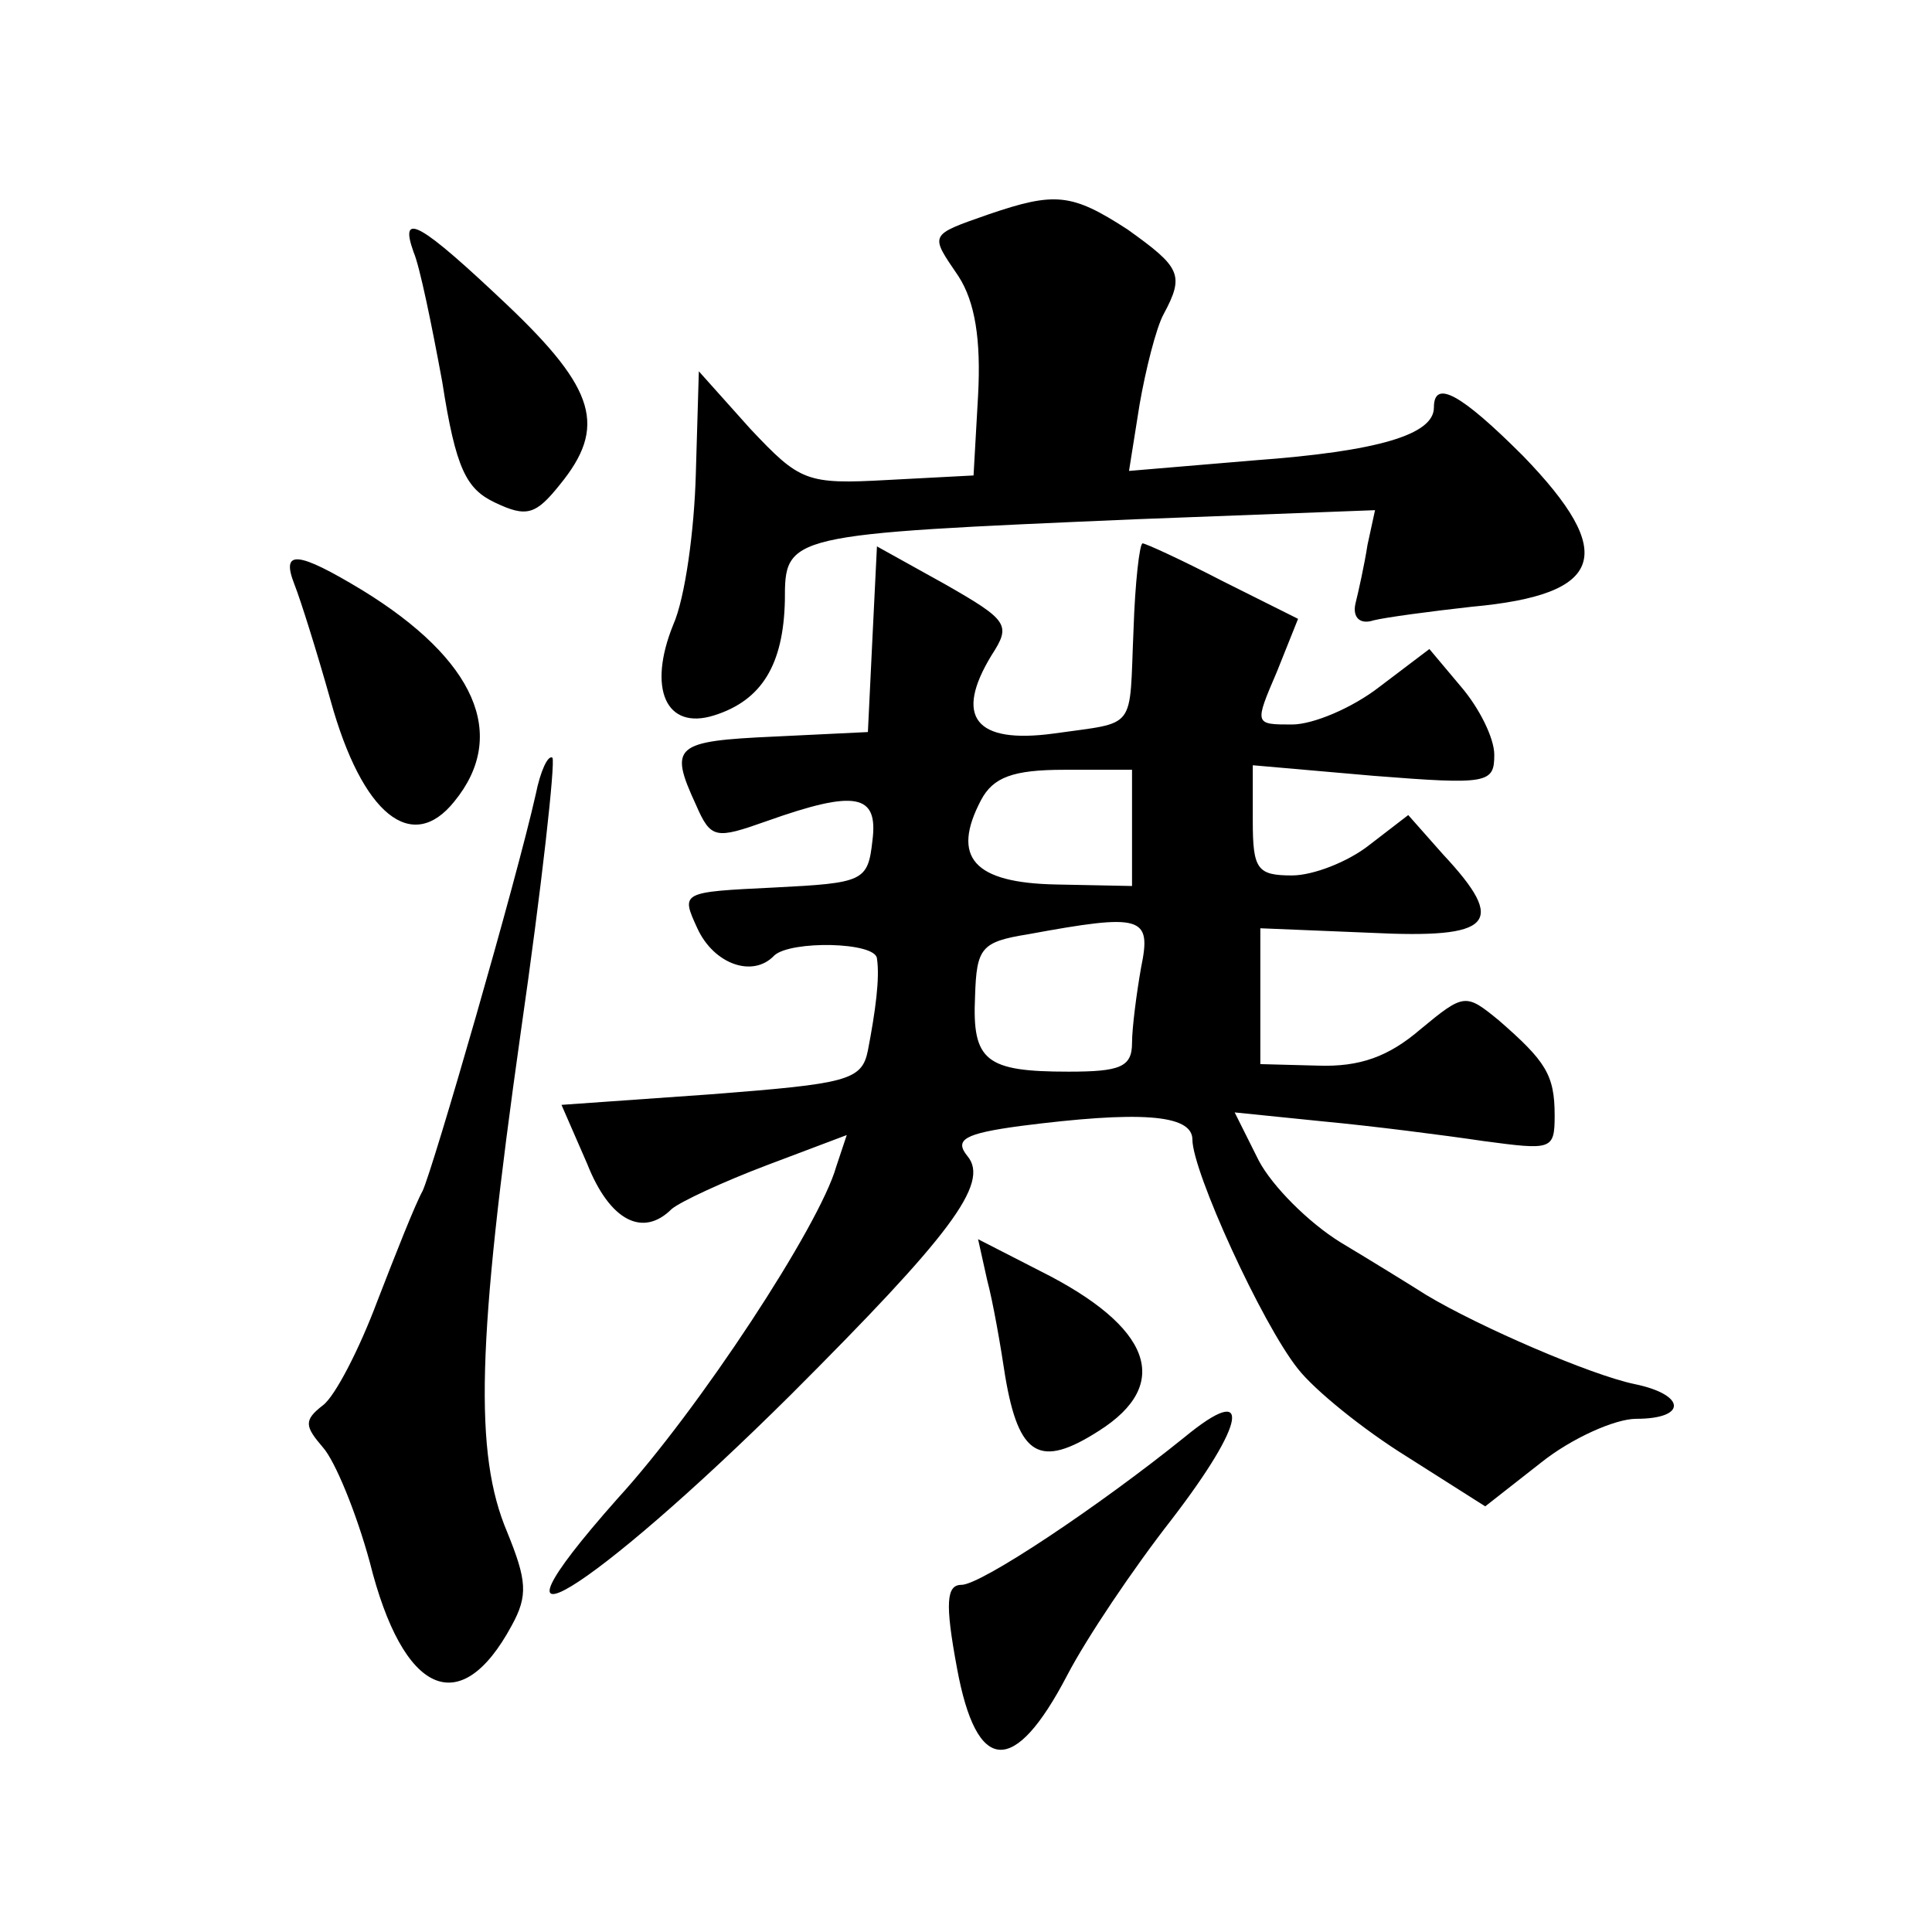 <?xml version="1.0" standalone="no"?>
<!DOCTYPE svg PUBLIC "-//W3C//DTD SVG 20010904//EN"
 "http://www.w3.org/TR/2001/REC-SVG-20010904/DTD/svg10.dtd">
<svg version="1.0" xmlns="http://www.w3.org/2000/svg"
 width="128pt" height="128pt" viewBox="0 0 128 128"
 preserveAspectRatio="xMidYMid meet">
<g transform="translate(0,128) scale(0.1,-0.1)"
fill="#0" stroke="none">
<path d="M655 1138 c-40 -14 -39 -13 -20 -41 11 -17 15 -42 13 -79 l-3 -53 -57
-3 c-54 -3 -58 -1 -91 34 l-34 38 -2 -68 c-1 -37 -7 -82 -15 -100 -17 -42 -5 -70
27 -60 32 10 46 34 47 76 0 44 0 44 233 54 l158 6 -5 -23 c-2 -13 -6 -31 -8 -39
-2 -9 3 -14 12 -11 8 2 38 6 65 9 88 8 97 35 34 100 -41 41 -59 51 -59 32 0 -18
-37 -29 -119 -35 l-83 -7 7 44 c4 23 11 51 16 60 14 26 11 31 -24 56 -37 24 -48
25 -92 10z M274 1113 c4 -9 12 -48 19 -86 9 -58 16 -71 35 -80 21 -10 27 -8 43
12 31 38 24 63 -35 119 -57 54 -72 63 -62 35z M578 857 l-3 -62 -62 -3 c-66 -3
-70 -6 -52 -45 10 -23 13 -23 47 -11 59 21 74 18 70 -13 -3 -27 -6 -28 -65 -31
-62 -3 -62 -3 -51 -27 11 -24 37 -33 51 -18 11 10 67 9 68 -2 2 -13 -1 -35 -6 -61
-4 -20 -14 -22 -104 -29 l-99 -7 17 -39 c15 -38 37 -49 56 -30 6 5 34 18 63 29
l53 20 -7 -21 c-11 -39 -91 -161 -145 -220 -101 -114 -18 -63 115 69 105 105 132
140 117 158 -9 11 -2 15 35 20 78 10 114 8 114 -9 0 -21 46 -122 70 -152 11 -14
43 -40 72 -58 l52 -33 37 29 c20 16 49 29 63 29 34 0 33 16 -1 23 -29 6 -103 38
-138 59 -11 7 -37 23 -57 35 -21 13 -45 37 -54 54 l-16 32 59 -6 c32 -3 79 -9 106
-13 45 -6 47 -6 47 17 0 27 -6 36 -37 63 -22 18 -23 18 -52 -6 -21 -18 -40 -25
-68 -24 l-38 1 0 45 0 45 73 -3 c81 -4 91 6 48 52 l-23 26 -26 -20 c-14 -11 -37
-20 -51 -20 -23 0 -26 4 -26 36 l0 37 80 -7 c76 -6 80 -5 80 14 0 11 -10 31 -22
45 l-21 25 -33 -25 c-18 -14 -44 -25 -58 -25 -25 0 -25 0 -10 35 l14 35 -50 25
c-27 14 -51 25 -53 25 -2 0 -5 -26 -6 -57 -3 -68 3 -61 -53 -69 -52 -7 -66 11 -41
52 13 20 11 23 -31 47 l-45 25 -3 -61z m172 -125 l0 -39 -50 1 c-55 1 -70 18 -50
56 8 15 21 20 55 20 l45 0 0 -38z m6 -93 c-3 -17 -6 -40 -6 -50 0 -16 -8 -19 -42
-19 -55 0 -64 7 -62 50 1 32 4 36 35 41 76 14 82 12 75 -22z M195 893 c4 -10 15
-45 24 -77 21 -76 54 -102 82 -67 36 44 14 94 -61 140 -43 26 -54 27 -45 4z M355
754 c-13 -58 -68 -248 -75 -263 -5 -9 -18 -42 -30 -73 -12 -32 -28 -63 -36 -69
-13 -10 -12 -14 0 -28 8 -9 22 -43 31 -76 22 -88 60 -105 94 -42 11 20 10 30 -3
62 -22 52 -20 126 9 331 14 97 23 179 21 182 -3 2 -8 -9 -11 -24z M654 432 c4 -15
9 -44 12 -64 9 -53 23 -61 62 -36 49 31 35 69 -39 106 l-41 21 6 -27z M785 328
c-57 -46 -135 -98 -148 -98 -10 0 -11 -12 -3 -55 13 -71 38 -72 73 -5 13 25 44
71 69 103 50 65 54 92 9 55z"/>
</g>
</svg>
